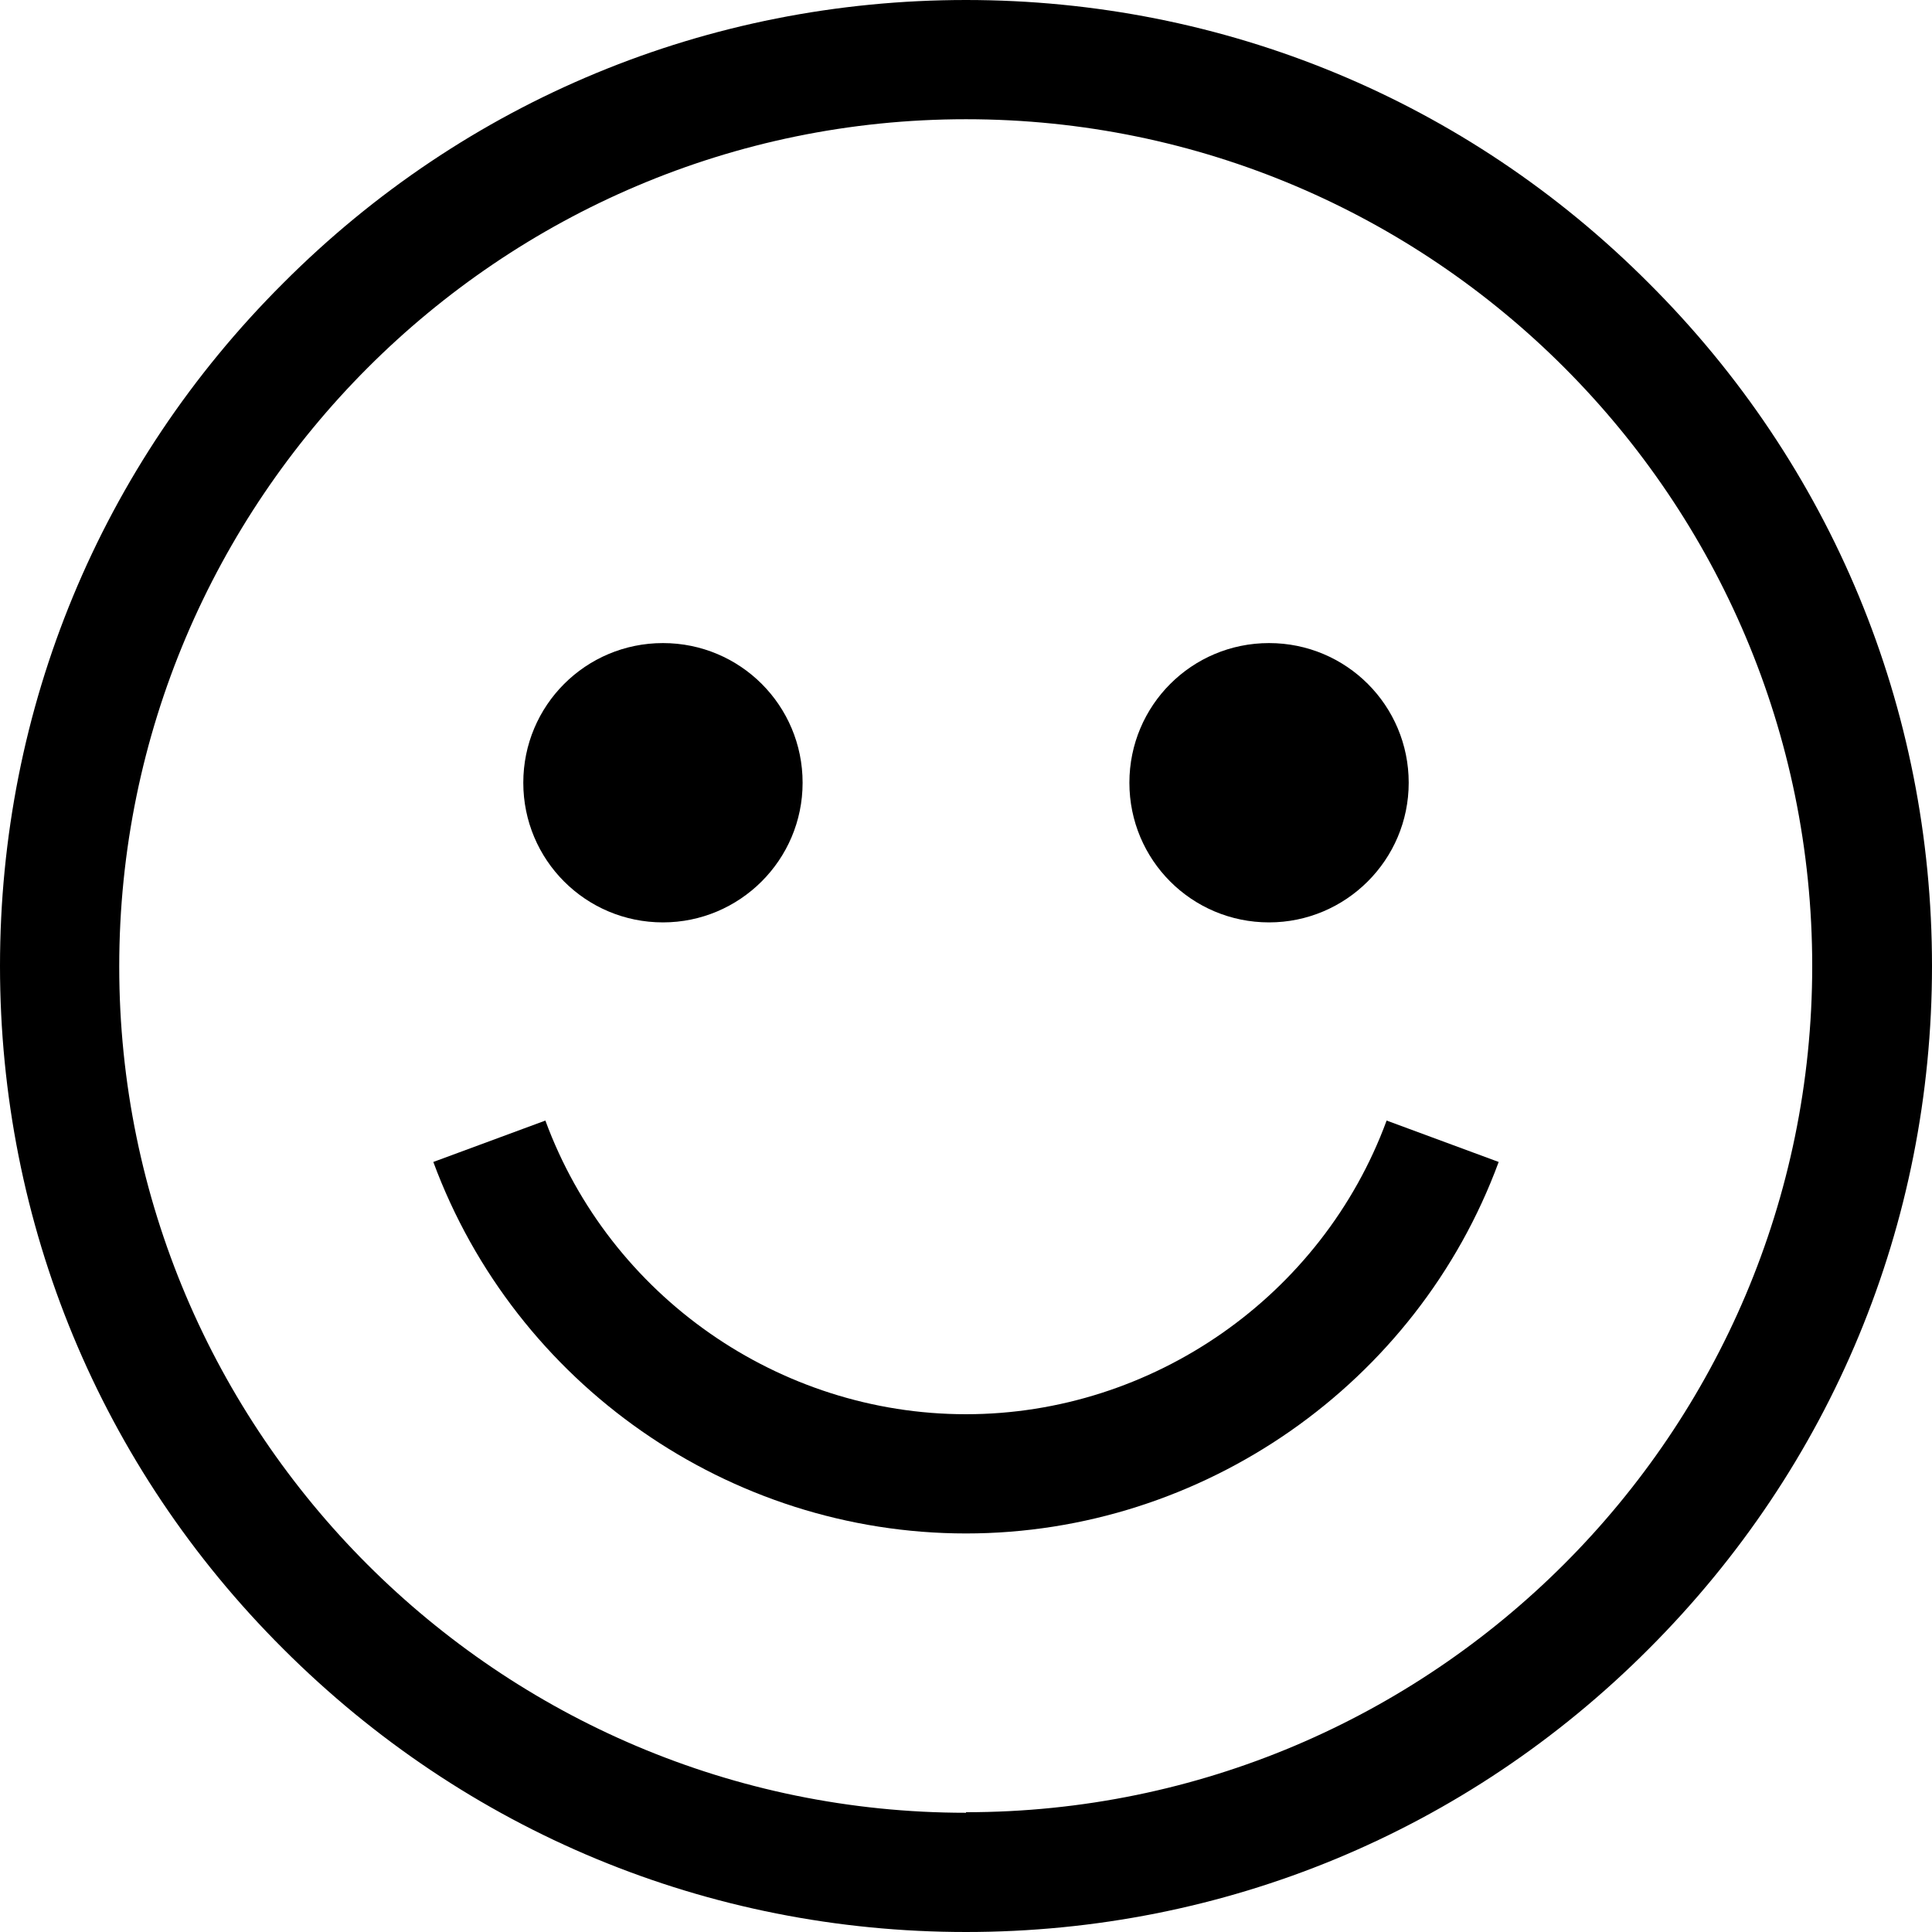 <?xml version="1.0" encoding="UTF-8"?>
<svg id="katman_1" data-name="katman 1" xmlns="http://www.w3.org/2000/svg" viewBox="0 0 35 35">
  <path d="m29.87,5.13C26.57,1.82,22.17,0,17.5,0S8.43,1.82,5.13,5.13C1.82,8.43,0,12.83,0,17.5s1.82,9.07,5.13,12.37c3.31,3.31,7.7,5.13,12.37,5.13s9.07-1.82,12.37-5.13c3.31-3.31,5.13-7.7,5.13-12.37s-1.82-9.07-5.13-12.37Zm-12.37,27.71c-8.46,0-15.34-6.88-15.34-15.33S9.04,2.16,17.5,2.16s15.33,6.88,15.33,15.34-6.88,15.33-15.33,15.33Z"/>
  <path d="m22.99,16.71c1.39,0,2.53-1.13,2.53-2.53s-1.13-2.53-2.53-2.53-2.53,1.13-2.53,2.53,1.13,2.53,2.53,2.53Z"/>
  <path d="m12.01,16.71c1.39,0,2.53-1.13,2.53-2.53s-1.13-2.53-2.53-2.53-2.53,1.13-2.53,2.53,1.13,2.53,2.53,2.53Z"/>
  <path d="m17.5,25.62c-3.39,0-6.45-2.14-7.62-5.32l-2.03.75c1.49,4.03,5.36,6.73,9.65,6.73s8.17-2.71,9.65-6.73l-2.03-.75c-1.17,3.18-4.24,5.32-7.62,5.32Z"/>
</svg>